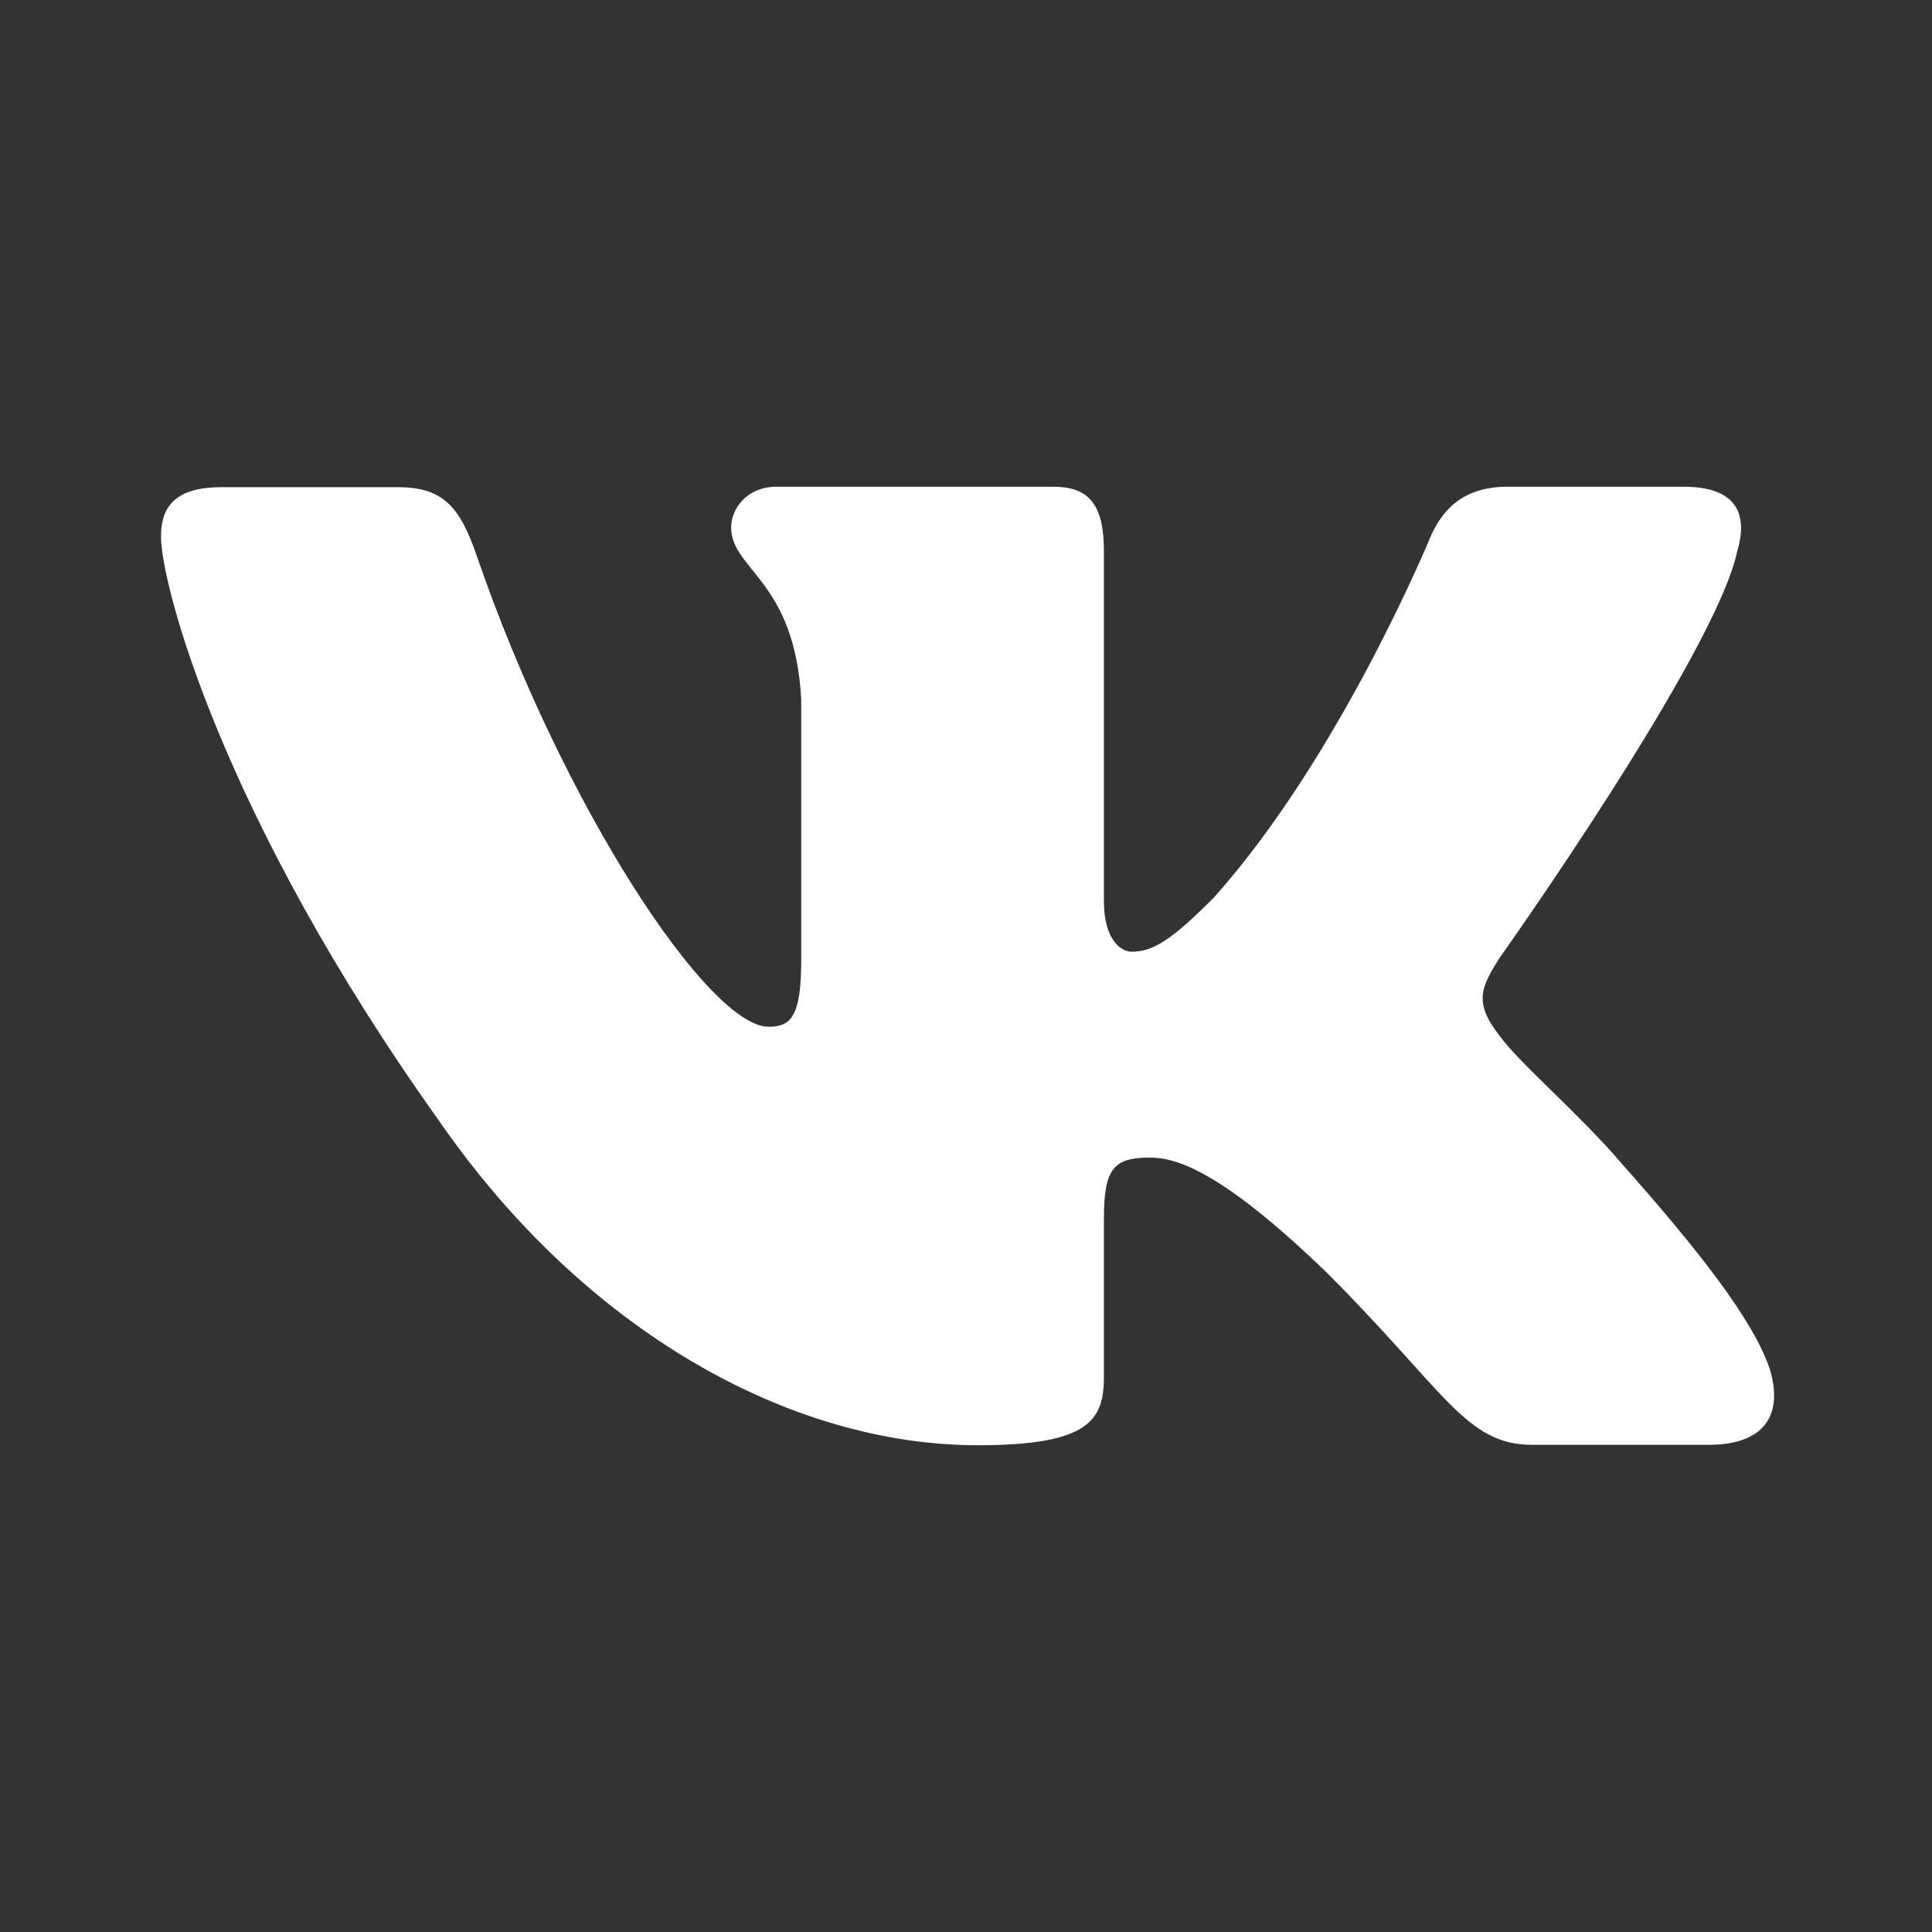 <?xml version="1.0" encoding="UTF-8"?>
<svg xmlns="http://www.w3.org/2000/svg" xmlns:xlink="http://www.w3.org/1999/xlink" width="18px" height="18px" viewBox="0 0 18 18" version="1.1">
  <rect x="0" y="0" width="18" height="18" fill="#333333" stroke="none"/>
  <g id="surface1">
    <path style=" stroke:none;fill-rule:nonzero;fill:rgb(100%,100%,100%);fill-opacity:1;" d="M 16.184 5.141 C 16.289 4.793 16.184 4.535 15.688 4.535 L 14.043 4.535 C 13.625 4.535 13.434 4.758 13.328 5 C 13.328 5 12.492 7.039 11.309 8.363 C 10.926 8.746 10.75 8.867 10.543 8.867 C 10.438 8.867 10.285 8.746 10.285 8.398 L 10.285 5.141 C 10.285 4.723 10.164 4.535 9.816 4.535 L 7.23 4.535 C 6.969 4.535 6.812 4.73 6.812 4.914 C 6.812 5.312 7.406 5.402 7.465 6.52 L 7.465 8.938 C 7.465 9.469 7.371 9.566 7.16 9.566 C 6.605 9.566 5.246 7.52 4.441 5.176 C 4.285 4.723 4.129 4.539 3.707 4.539 L 2.062 4.539 C 1.594 4.539 1.5 4.758 1.5 5 C 1.5 5.438 2.059 7.598 4.098 10.453 C 5.453 12.406 7.367 13.465 9.109 13.465 C 10.156 13.465 10.285 13.227 10.285 12.824 L 10.285 11.348 C 10.285 10.879 10.383 10.785 10.715 10.785 C 10.957 10.785 11.375 10.906 12.352 11.848 C 13.469 12.961 13.652 13.461 14.277 13.461 L 15.922 13.461 C 16.391 13.461 16.625 13.227 16.492 12.766 C 16.344 12.305 15.812 11.633 15.105 10.836 C 14.719 10.383 14.148 9.898 13.973 9.652 C 13.727 9.34 13.797 9.199 13.973 8.922 C 13.973 8.922 15.977 6.102 16.184 5.141 "></path>
  </g>
</svg>
